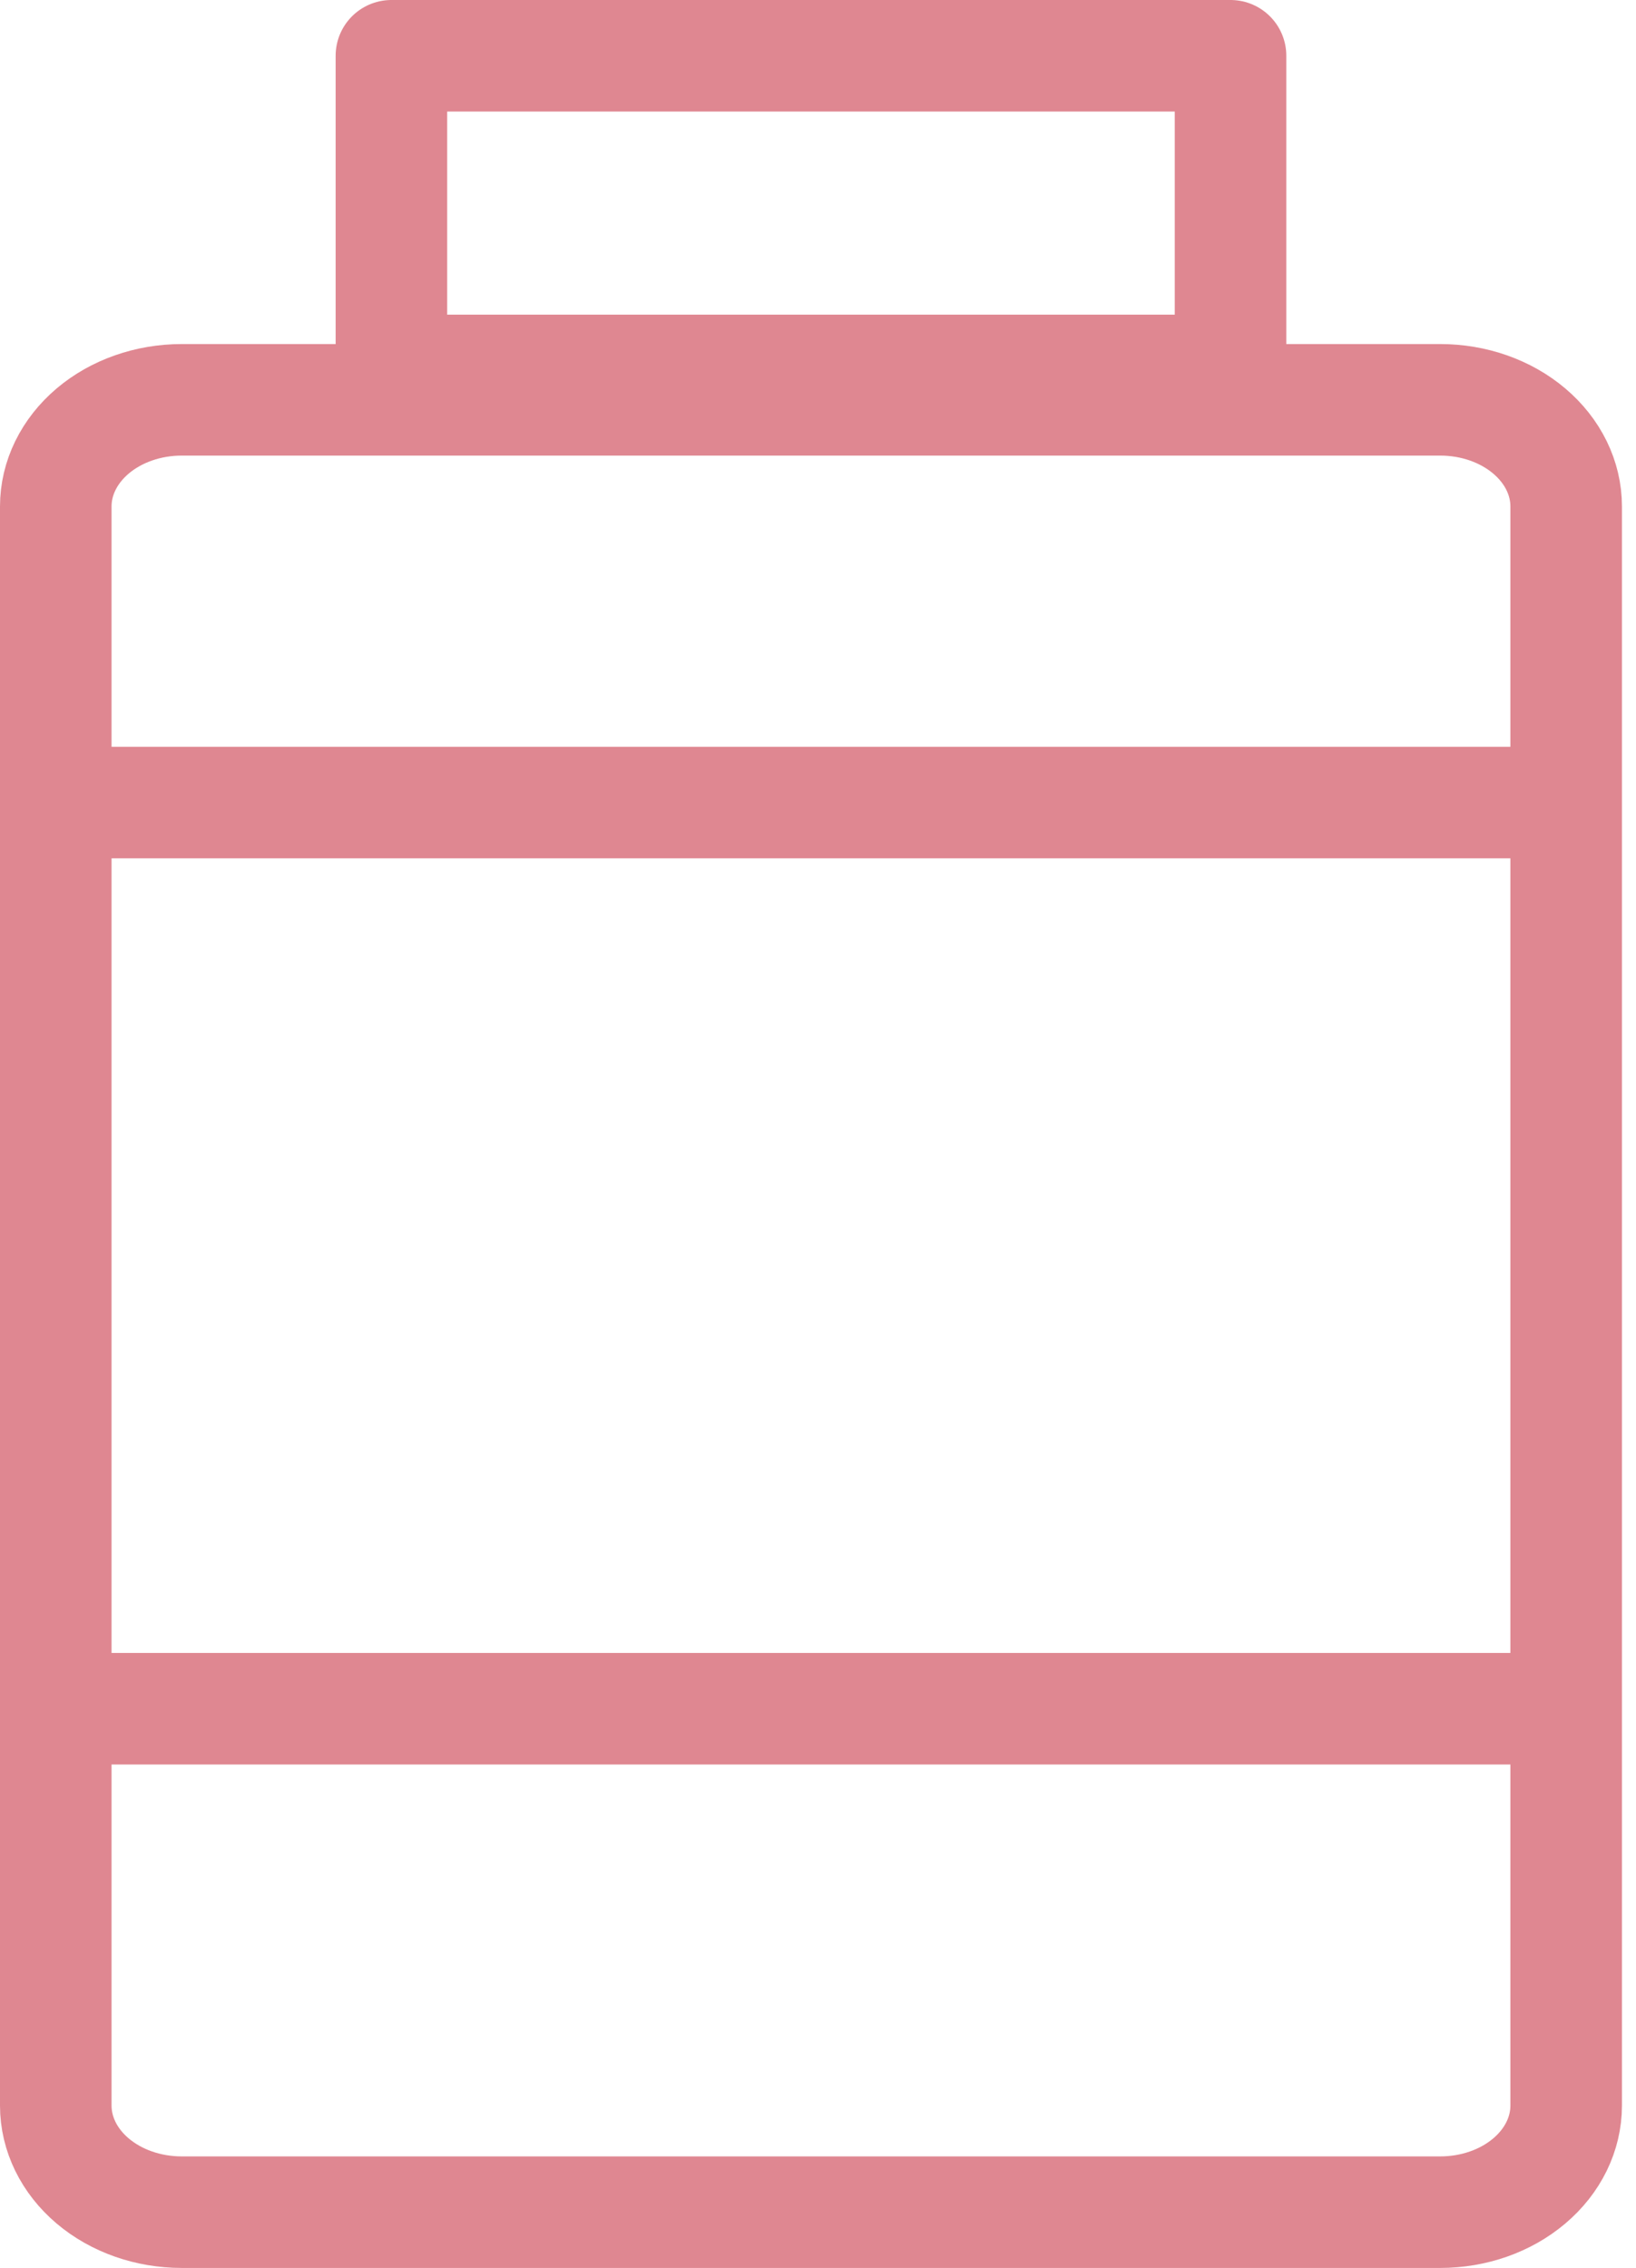 <svg width="44" height="61" viewBox="0 0 44 61" fill="none" xmlns="http://www.w3.org/2000/svg">
<path d="M38.737 10.754H4.885C3.987 10.754 3.126 11.056 2.491 11.594C1.857 12.132 1.5 12.861 1.5 13.621V56.633C1.5 57.393 1.857 58.123 2.491 58.66C3.126 59.198 3.987 59.5 4.885 59.5H38.737C39.635 59.5 40.496 59.198 41.13 58.66C41.765 58.123 42.122 57.393 42.122 56.633V13.621C42.122 12.861 41.765 12.132 41.13 11.594C40.496 11.056 39.635 10.754 38.737 10.754Z" stroke="#DF8791" stroke-width="3" stroke-linejoin="round"/>
<path d="M1.5 21.586H40.768" stroke="#DF8791" stroke-width="3" stroke-linecap="round"/>
<path d="M1.5 45.959H40.768" stroke="#DF8791" stroke-width="3" stroke-linecap="round"/>
<path d="M33.095 1.5H10.527V9.963H33.095V1.5Z" stroke="#DF8791" stroke-width="3" stroke-linejoin="round"/>
</svg>
